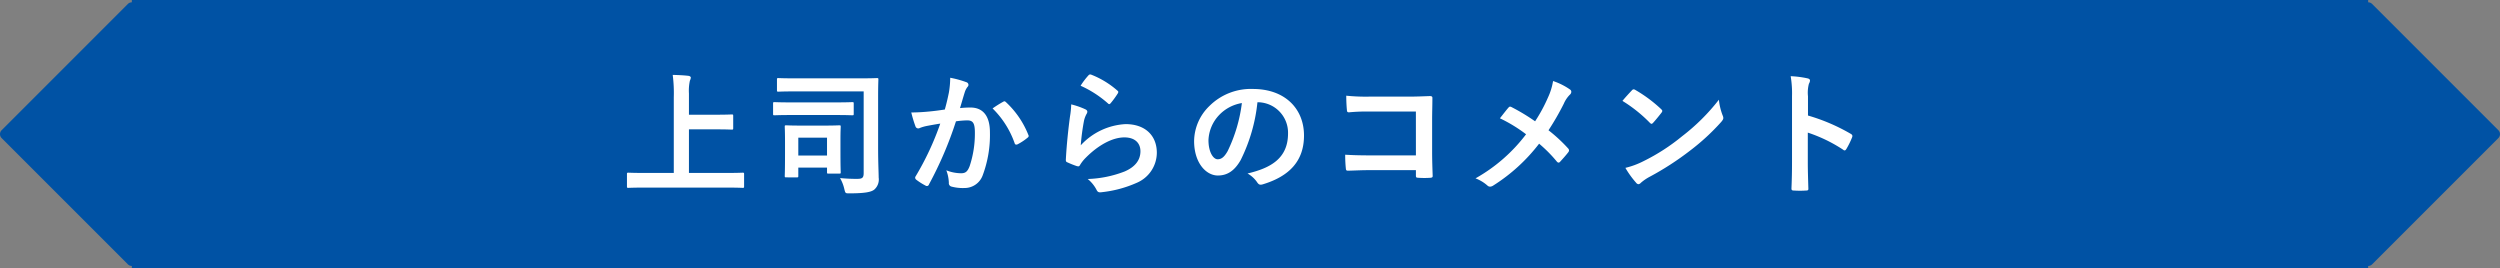 <svg xmlns="http://www.w3.org/2000/svg" width="447.161" height="48.001" viewBox="0 0 447.161 48.001">
  <rect x="0" y="0" width="447.161" height="48.001" fill="#808080" stroke="none"/>
  <g id="グループ_23484" data-name="グループ 23484" transform="translate(0)">
    <path id="合体_17" data-name="合体 17" d="M23.58,48v-.426a1,1,0,0,1-.707-.293L.293,24.7a1,1,0,0,1,0-1.414L22.873.707A1,1,0,0,1,23.58.414V0h400V.414a1,1,0,0,1,.707.293l22.58,22.58a1,1,0,0,1,0,1.414l-22.58,22.58a1,1,0,0,1-.707.293V48Z" transform="translate(0)" fill="#0052a4"/>
    <path id="パス_155325" data-name="パス 155325" d="M19.2.552c2.16,0,2.9.048,3.048.048.24,0,.264-.024.264-.264V-1.848c0-.24-.024-.264-.264-.264-.144,0-.888.048-3.048.048H12.648v-7.8h4.7c2.088,0,2.808.048,2.952.048.24,0,.264-.024.264-.264v-2.184c0-.24-.024-.264-.264-.264-.144,0-.864.048-2.952.048h-4.7v-3.792a8.453,8.453,0,0,1,.168-2.3,1.623,1.623,0,0,0,.168-.552c0-.144-.192-.288-.432-.312-.816-.1-1.9-.144-2.808-.168A25.047,25.047,0,0,1,9.936-15.6V-2.064H4.872c-2.16,0-2.9-.048-3.048-.048-.24,0-.264.024-.264.264V.336c0,.24.024.264.264.264C1.968.6,2.712.552,4.872.552ZM43.9-16.656V-2.064c0,.888-.264,1.056-1.176,1.056a29.65,29.65,0,0,1-3.048-.144A7.163,7.163,0,0,1,40.44.816c.192.768.192.768.888.768,2.832,0,3.888-.24,4.44-.648a2.4,2.4,0,0,0,.816-2.184c0-.816-.1-2.544-.1-5.4v-9.12c0-1.944.048-2.856.048-3,0-.24-.024-.264-.264-.264-.144,0-.96.048-3.24.048H31.848c-2.28,0-3.048-.048-3.192-.048-.24,0-.264.024-.264.264v1.9c0,.24.024.264.264.264.144,0,.912-.048,3.192-.048ZM31.944-1.272c.24,0,.264-.024.264-.264V-3.024h5.136v.816c0,.24.024.264.288.264h1.9c.24,0,.264-.024.264-.264,0-.144-.048-.72-.048-3.888V-8.112c0-1.44.048-2.064.048-2.208,0-.24-.024-.264-.264-.264-.168,0-.84.048-2.784.048H32.832c-1.968,0-2.64-.048-2.784-.048-.24,0-.264.024-.264.264,0,.144.048.816.048,2.76v1.92c0,3.312-.048,3.936-.048,4.1,0,.24.024.264.264.264Zm.264-7.1h5.136v3.192H32.208Zm6.48-4.056c2.28,0,3.024.048,3.168.048.24,0,.264-.024.264-.264v-1.824c0-.24-.024-.264-.264-.264-.144,0-.888.048-3.168.048h-7.56c-2.256,0-3.024-.048-3.168-.048-.24,0-.264.024-.264.264v1.824c0,.24.024.264.264.264.144,0,.912-.048,3.168-.048Zm19.728-.984c-.936.144-1.824.264-2.832.36-1.056.1-2.112.168-3.168.168a21.927,21.927,0,0,0,.744,2.472.526.526,0,0,0,.768.312,7.052,7.052,0,0,1,1.32-.384c.648-.12,1.416-.264,2.352-.408a50.606,50.606,0,0,1-4.392,9.408.447.447,0,0,0-.1.264.494.494,0,0,0,.192.36A10.914,10.914,0,0,0,54.96.192a.394.394,0,0,0,.624-.216A66.281,66.281,0,0,0,60.408-11.3a15.9,15.9,0,0,1,2.016-.168c1.056,0,1.368.528,1.368,2.232a18.49,18.49,0,0,1-.936,5.952c-.384.984-.744,1.272-1.536,1.272a7.2,7.2,0,0,1-2.64-.528,6.858,6.858,0,0,1,.456,2.232.623.623,0,0,0,.432.672,7.836,7.836,0,0,0,2.376.264,3.436,3.436,0,0,0,3.24-2.256,20.61,20.61,0,0,0,1.3-7.7c0-2.9-1.224-4.44-3.48-4.44a18.1,18.1,0,0,0-1.872.1c.312-1.008.552-1.9.864-2.88a3.037,3.037,0,0,1,.48-.912.5.5,0,0,0,.168-.36.505.505,0,0,0-.384-.48,17.566,17.566,0,0,0-2.88-.792,16.336,16.336,0,0,1-.24,2.664C58.968-15.624,58.8-14.784,58.416-13.416Zm8.544-.192A16.246,16.246,0,0,1,70.9-7.392c.072.288.312.312.552.192a9.794,9.794,0,0,0,1.8-1.2.344.344,0,0,0,.1-.48,16.062,16.062,0,0,0-3.984-5.832c-.168-.168-.288-.216-.456-.12A20.351,20.351,0,0,0,66.96-13.608ZM82.7-17.664a19.144,19.144,0,0,1,4.848,3.12c.12.12.192.168.288.168.072,0,.168-.072.264-.192a15.716,15.716,0,0,0,1.224-1.68.665.665,0,0,0,.12-.288c0-.1-.048-.168-.168-.264a15.742,15.742,0,0,0-4.7-2.856.4.4,0,0,0-.456.12A13.146,13.146,0,0,0,82.7-17.664Zm-1.68,3.336a14.955,14.955,0,0,1-.216,2.16c-.288,2.136-.6,4.968-.744,7.752,0,.336.1.384.336.48a16.5,16.5,0,0,0,1.632.648c.312.072.408.072.552-.168a6.567,6.567,0,0,1,1.032-1.32c2.256-2.28,4.8-3.648,6.912-3.648,2.064,0,2.88,1.176,2.88,2.472,0,1.536-.888,2.784-2.832,3.624a19.914,19.914,0,0,1-6.6,1.344,6.14,6.14,0,0,1,1.632,2.04c.216.36.432.384.96.312A20.809,20.809,0,0,0,92.712-.288a5.881,5.881,0,0,0,3.624-5.376c0-3.1-2.088-5.136-5.592-5.136a11.7,11.7,0,0,0-8.016,3.792,40.053,40.053,0,0,1,.576-4.368,4.5,4.5,0,0,1,.48-1.272.714.714,0,0,0,.12-.36c0-.192-.12-.336-.384-.456A13.5,13.5,0,0,0,81.024-14.328Zm33.408-.384a5.451,5.451,0,0,1,5.376,5.568c0,4.536-3.192,6.216-7.248,7.176a5.09,5.09,0,0,1,1.68,1.512c.312.48.528.576,1.032.432,4.872-1.464,7.392-4.272,7.392-8.736,0-4.776-3.384-8.328-9.144-8.328a10.5,10.5,0,0,0-7.8,3.072,8.842,8.842,0,0,0-2.712,6.24c0,3.912,2.136,6.168,4.248,6.168,1.8,0,3.048-.96,4.08-2.76a30.052,30.052,0,0,0,3-10.344Zm-2.88.144a27.421,27.421,0,0,1-2.544,8.592c-.648,1.152-1.176,1.464-1.8,1.464-.744,0-1.632-1.224-1.632-3.432a6.911,6.911,0,0,1,1.872-4.44A7.228,7.228,0,0,1,111.552-14.568Zm31.128,9.36h-8.232c-1.9,0-3.288-.048-4.416-.12a22.756,22.756,0,0,0,.12,2.5c.024.264.12.36.336.36,1.152-.024,2.424-.1,3.936-.1h8.256v.96c0,.36.072.384.456.408a15.506,15.506,0,0,0,2.112,0c.336-.024.432-.1.432-.336-.024-.672-.1-2.592-.1-4.344v-5.736c0-1.272.048-2.52.048-3.792.024-.312-.1-.408-.48-.408-1.272.048-2.544.1-3.792.1h-7.128a34.333,34.333,0,0,1-4.008-.168c0,.792.048,1.92.12,2.568,0,.288.1.408.36.408a33.03,33.03,0,0,1,3.6-.144h8.376Zm21.312-6.1a35.761,35.761,0,0,0-4.176-2.52.682.682,0,0,0-.288-.1.333.333,0,0,0-.24.12c-.312.336-.888,1.08-1.584,1.968a26.329,26.329,0,0,1,4.68,2.856A29.319,29.319,0,0,1,153.336-1.1,6.99,6.99,0,0,1,155.5.216a.673.673,0,0,0,.456.168A1.093,1.093,0,0,0,156.5.192,31.5,31.5,0,0,0,164.712-7.3a24.539,24.539,0,0,1,3.144,3.168c.12.144.216.216.336.216a.371.371,0,0,0,.288-.168c.5-.552.984-1.08,1.464-1.7a.64.64,0,0,0,.12-.312.519.519,0,0,0-.144-.336A27.892,27.892,0,0,0,166.392-9.7a47.132,47.132,0,0,0,2.736-4.752,5.244,5.244,0,0,1,1.08-1.608.708.708,0,0,0,.264-.528.5.5,0,0,0-.24-.408,11.728,11.728,0,0,0-3.024-1.512,11.165,11.165,0,0,1-.912,2.952A28.421,28.421,0,0,1,163.992-11.3Zm15.624-3.648a25.405,25.405,0,0,1,4.9,3.912c.12.12.216.192.312.192s.168-.072.288-.192c.336-.36,1.128-1.32,1.488-1.8a.516.516,0,0,0,.144-.312c0-.1-.072-.192-.216-.336a25.027,25.027,0,0,0-4.584-3.408.64.64,0,0,0-.312-.12.45.45,0,0,0-.336.192C180.84-16.344,180.144-15.6,179.616-14.952Zm.528,11.976a16.629,16.629,0,0,0,1.92,2.664.622.622,0,0,0,.408.264.664.664,0,0,0,.432-.24,8.284,8.284,0,0,1,1.608-1.1,51.6,51.6,0,0,0,7.248-4.7,39.228,39.228,0,0,0,5.52-5.088c.264-.312.384-.5.384-.72a1.174,1.174,0,0,0-.12-.456,10.713,10.713,0,0,1-.672-2.808A36.056,36.056,0,0,1,190.3-8.64a35.574,35.574,0,0,1-6.912,4.464A14.458,14.458,0,0,1,180.144-2.976Zm32.664-12.792a6.25,6.25,0,0,1,.168-2.256,1.263,1.263,0,0,0,.192-.552c0-.192-.12-.336-.456-.408a17.715,17.715,0,0,0-3-.384,18.313,18.313,0,0,1,.24,3.552V-4.008c0,1.536-.024,2.952-.1,4.728,0,.288.12.36.456.36a15.86,15.86,0,0,0,2.136,0c.336,0,.456-.072.432-.36-.048-1.728-.1-3.144-.1-4.7v-5.3A26.581,26.581,0,0,1,219.1-6.216a.368.368,0,0,0,.264.12c.12,0,.216-.1.312-.264A14.107,14.107,0,0,0,220.7-8.448c.12-.312,0-.48-.264-.624a33.854,33.854,0,0,0-7.632-3.264Z" transform="translate(110.58 33)" fill="#fff"/>
  </g>
</svg>

